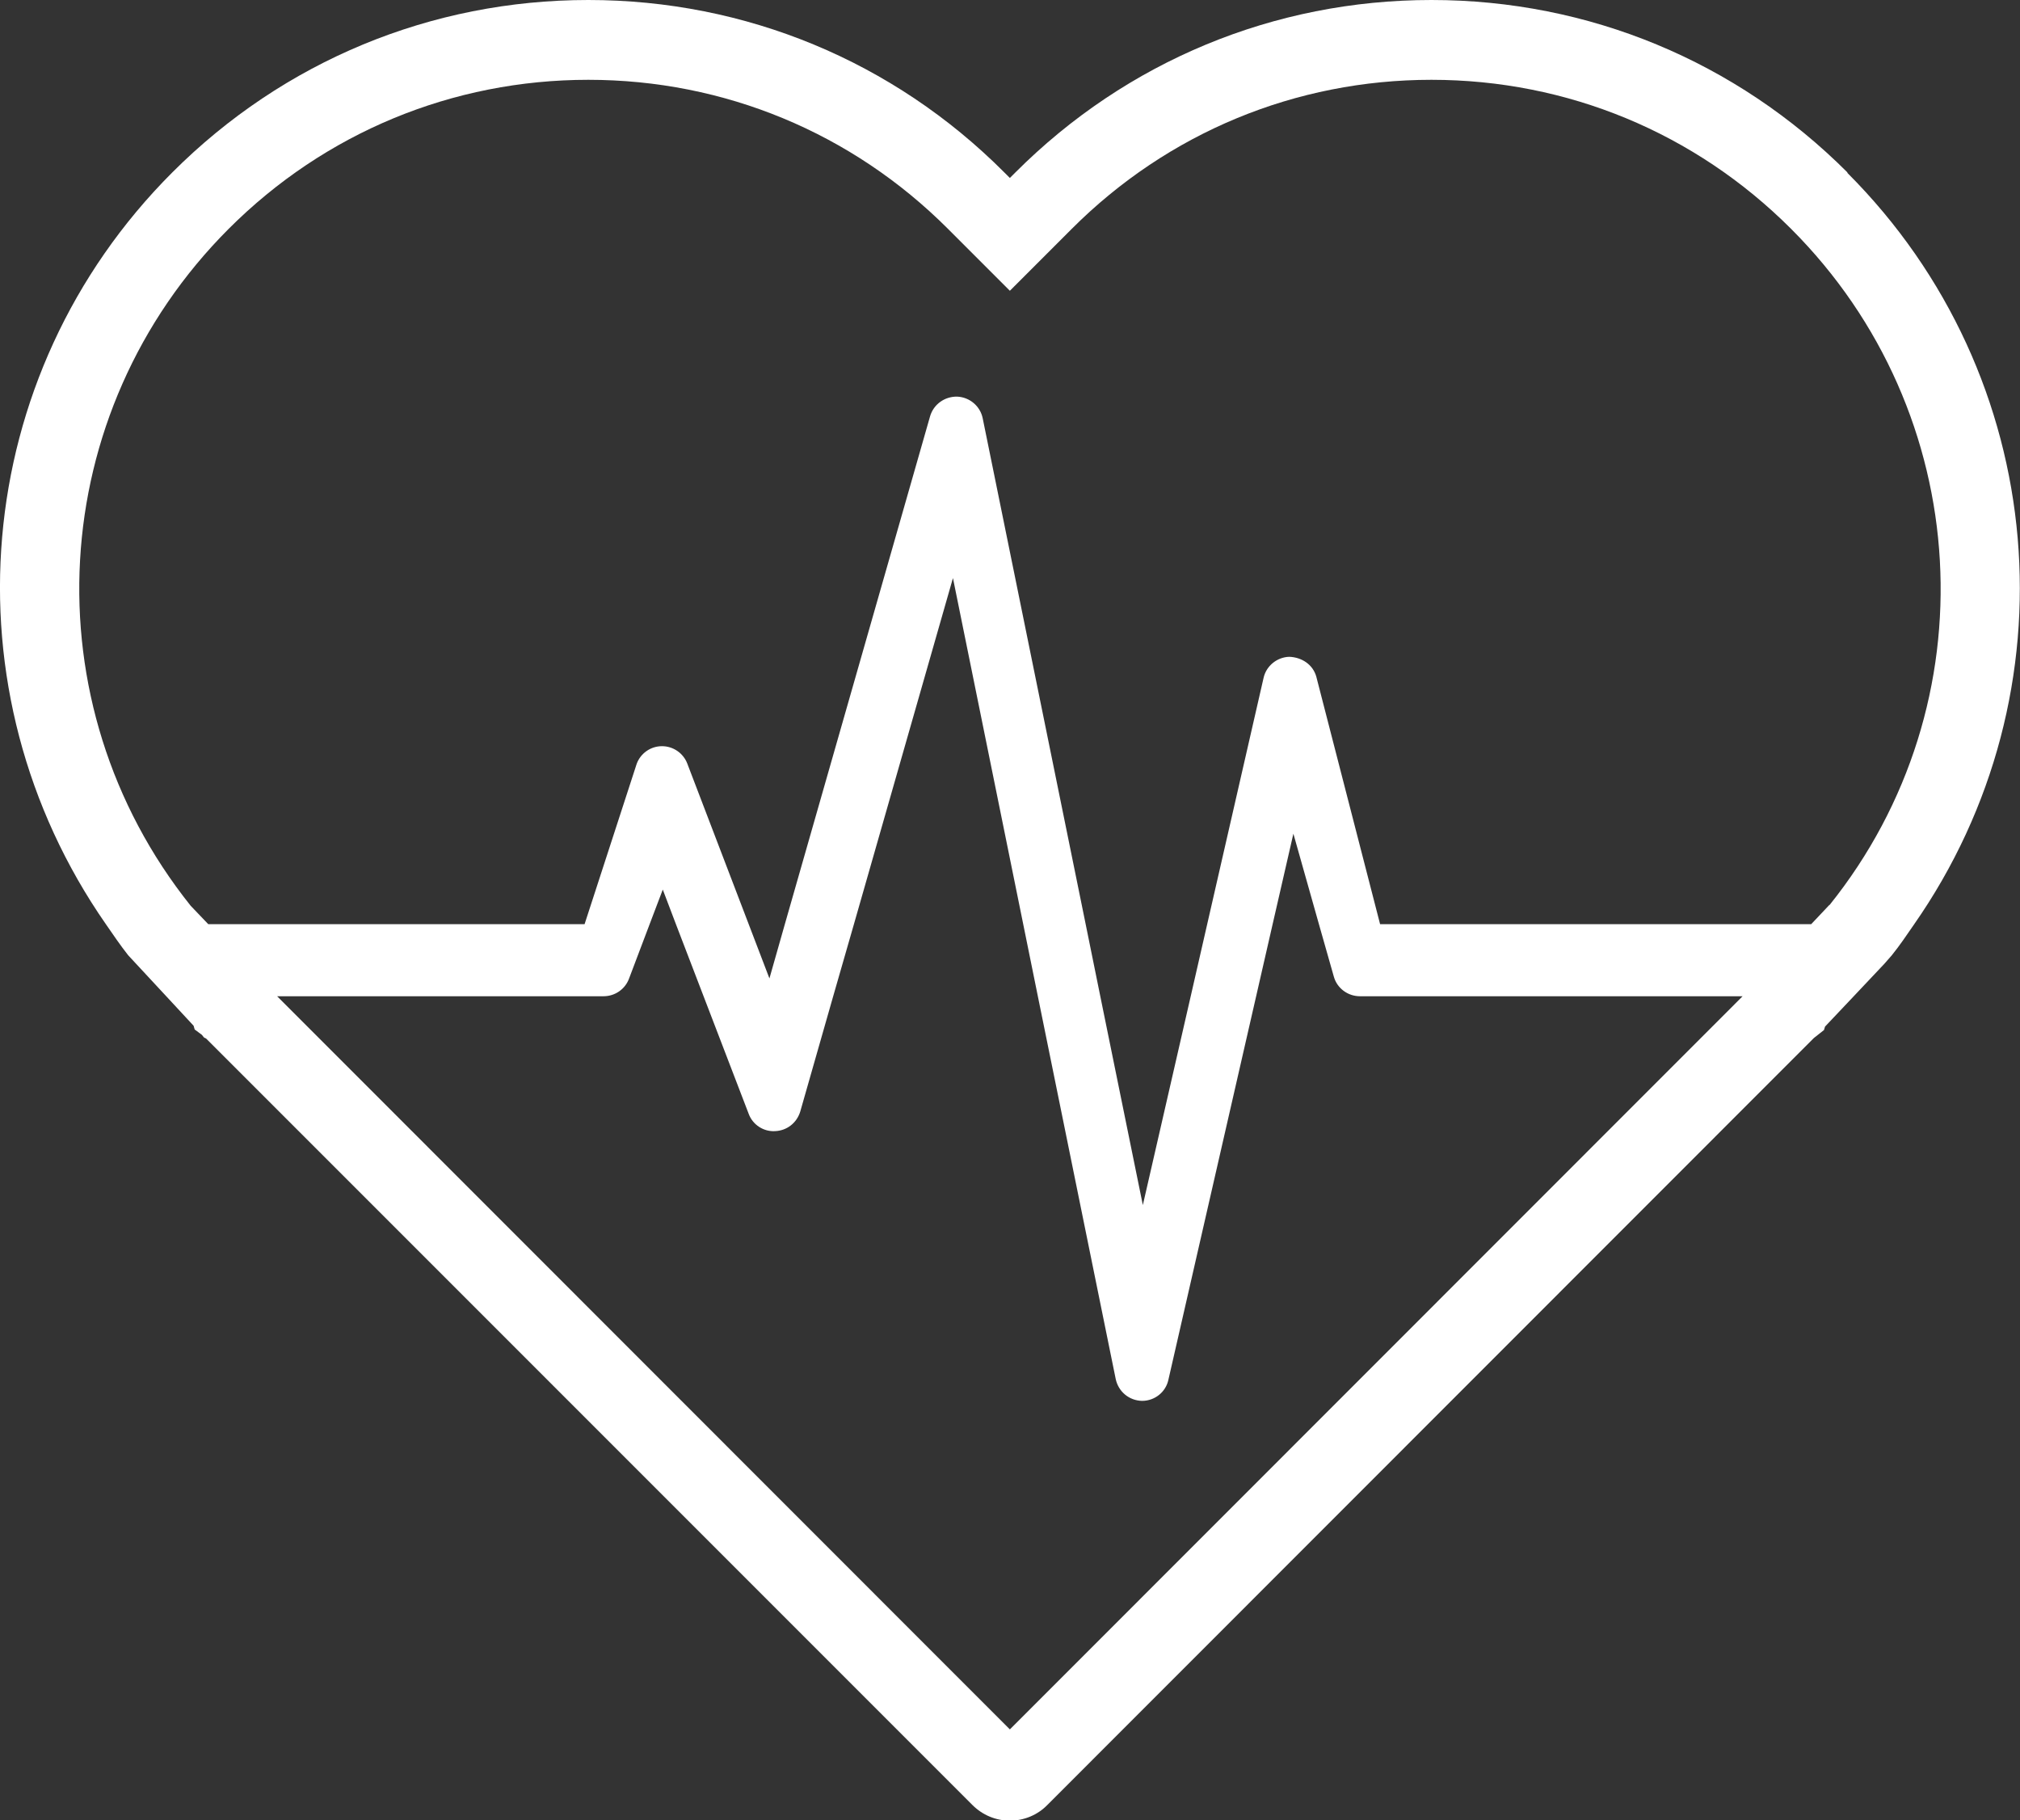 <?xml version="1.0" encoding="UTF-8"?><svg id="_レイヤー_2" xmlns="http://www.w3.org/2000/svg" width="75.95" height="68.43" viewBox="0 0 75.95 68.43"><rect x="0" y="0" width="75.95" height="68.43" fill="#333333" stroke="none"/><g id="_レイヤー_1-2"><path d="m69.46,6.48c-4.18-4.18-9.73-6.48-15.64-6.48s-11.46,2.3-15.64,6.48l-.21.21-.21-.21C33.59,2.3,28.03,0,22.12,0S10.66,2.3,6.48,6.48C-1.15,14.11-2.12,25.97,3.98,34.74c.27.39.54.79.84,1.17l1.44,1.55,1.02,1.1.04.14.27.2.08.1.08.04,28.81,28.81c.38.38.88.59,1.41.59s1.04-.21,1.41-.59l28.82-28.83.38-.3.04-.13,1.06-1.12,1.17-1.24.28-.32c.3-.37.56-.76.83-1.15,6.1-8.73,5.14-20.62-2.5-28.26Zm-31.49,58.53l-27.55-27.56h12.27c.43,0,.81-.26.96-.66l.78-2.06.49-1.29.49,1.29,1.04,2.71,1.7,4.43c.15.41.56.68,1,.65.44-.02.81-.31.94-.74l1.24-4.34.78-2.71,3.72-13,2.64,13,.55,2.71,2.93,14.4c.1.47.5.81.99.82h0c.48,0,.89-.33.99-.79l3.3-14.42.62-2.71.78-3.4.96,3.4.56,1.97c.12.44.53.74.98.74h14.39l-27.55,27.56Zm30.81-30.99l-.68.72h-16.21s-2.4-9.31-2.4-9.31c-.13-.45-.54-.72-1.01-.74-.46.01-.87.34-.97.79l-2.12,9.26-.62,2.71-1.8,7.85-1.6-7.85-.55-2.71-3.87-19.01c-.09-.46-.49-.8-.96-.82-.47-.01-.89.29-1.02.74l-5.46,19.09-.58,2.04-.78-2.04-2.31-6.04c-.15-.39-.53-.65-.95-.65h0c-.42,0-.8.26-.95.66l-1.96,6.03h0s-14.15,0-14.15,0l-.66-.69C1.08,26.43,1.69,15.51,8.6,8.6c3.61-3.61,8.41-5.6,13.52-5.6s9.91,1.99,13.52,5.6l2.33,2.33,2.33-2.33c3.61-3.61,8.41-5.6,13.52-5.6s9.91,1.99,13.52,5.6c6.92,6.91,7.52,17.86,1.45,25.42Z" style="fill:#fff;"/></g></svg>
